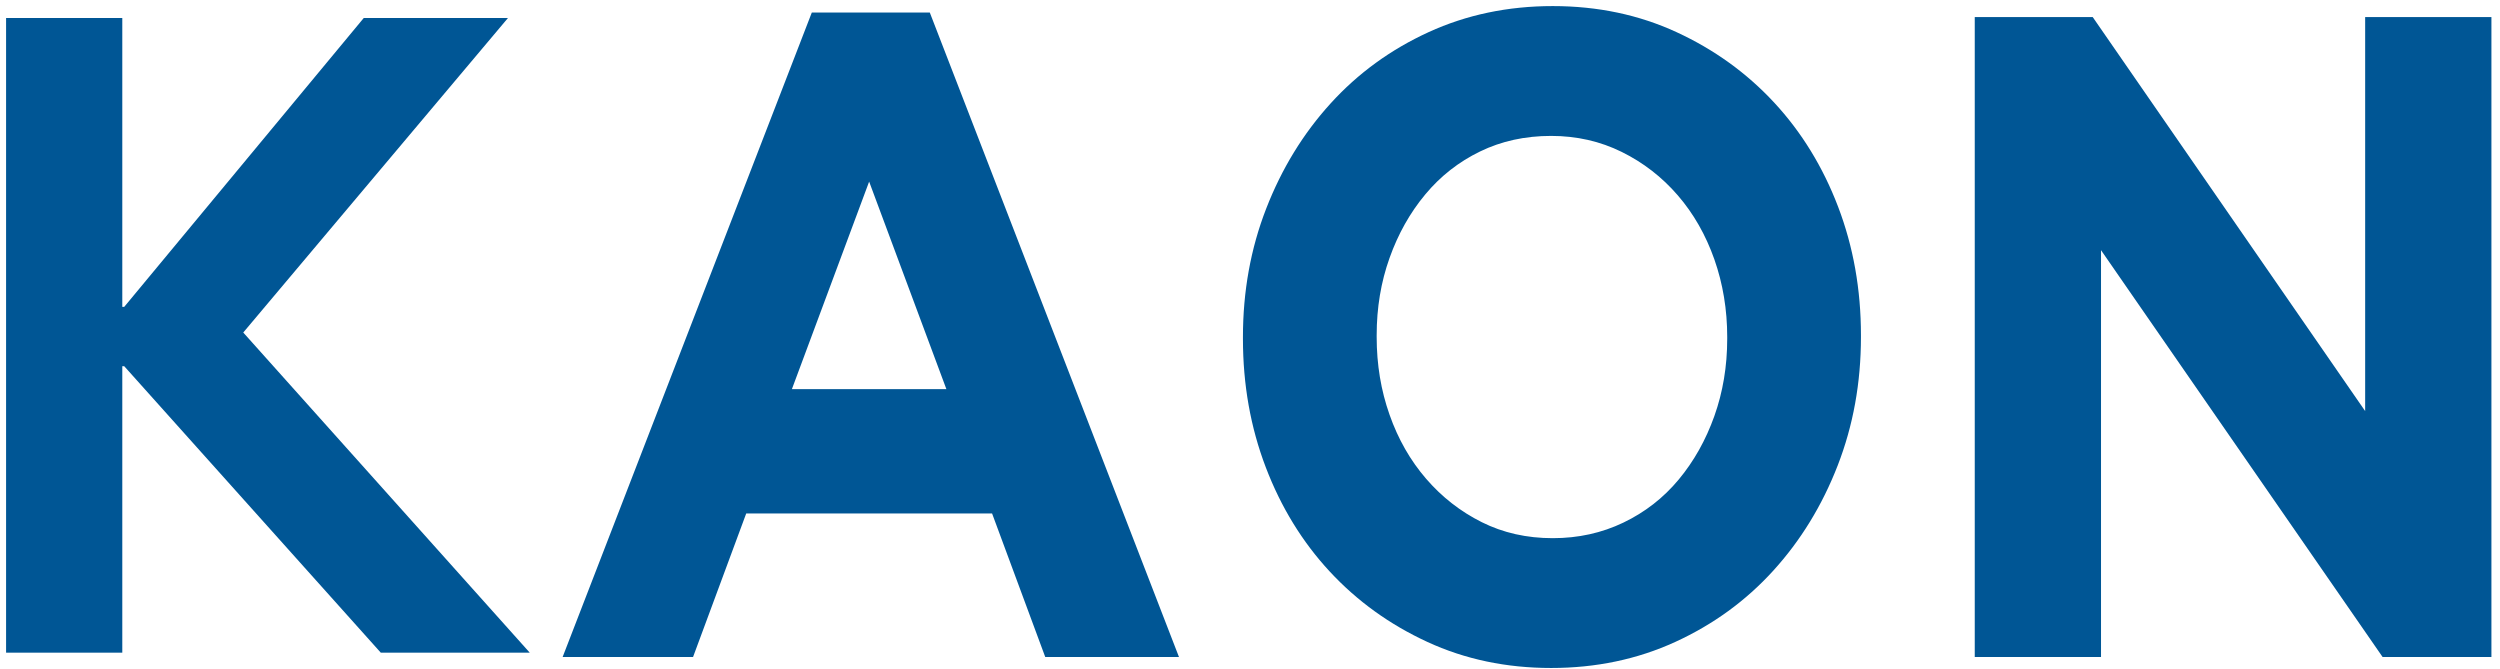 <?xml version="1.0" encoding="utf-8"?>
<!-- Generator: Adobe Illustrator 15.1.0, SVG Export Plug-In  -->
<!DOCTYPE svg PUBLIC "-//W3C//DTD SVG 1.1//EN" "http://www.w3.org/Graphics/SVG/1.1/DTD/svg11.dtd">
<svg version="1.1"
	 xmlns="http://www.w3.org/2000/svg" xmlns:xlink="http://www.w3.org/1999/xlink" xmlns:a="http://ns.adobe.com/AdobeSVGViewerExtensions/3.0/"
	 x="0px" y="0px" width="411px" height="110px" viewBox="-1 -1 411 110" overflow="visible" enable-background="new -1 -1 411 110"
	 xml:space="preserve">
<defs>
</defs>
<path fill="#005695" d="M170.839,107.014l-8.74-23.598h-40.422l-8.74,23.598H91.495L132.464,1.055h19.392l40.969,105.959H170.839z
	 M141.886,28.857l-12.699,34.118h25.4L141.886,28.857z"/>
<path fill="#005695" d="M301.117,75.525c-2.551,6.562-6.076,12.324-10.584,17.283c-4.506,4.961-9.88,8.867-16.115,11.723
	c-6.235,2.857-13.039,4.285-20.415,4.285c-7.373,0-14.157-1.428-20.348-4.285c-6.191-2.855-11.539-6.711-16.046-11.57
	c-4.506-4.861-8.012-10.57-10.515-17.135c-2.505-6.561-3.755-13.602-3.755-21.116v-0.301c0-7.515,1.272-14.554,3.823-21.116
	c2.548-6.562,6.076-12.326,10.584-17.285c4.505-4.959,9.877-8.867,16.114-11.723C240.096,1.428,246.903,0,254.276,0
	c7.374,0,14.156,1.428,20.348,4.285c6.191,2.855,11.539,6.714,16.046,11.572c4.506,4.861,8.012,10.572,10.516,17.134
	c2.503,6.563,3.755,13.602,3.755,21.116v0.302C304.94,61.924,303.664,68.963,301.117,75.525z M282.955,54.409
	c0-4.51-0.707-8.767-2.116-12.774c-1.413-4.008-3.413-7.516-6.01-10.521c-2.595-3.006-5.666-5.385-9.218-7.139
	c-3.551-1.753-7.422-2.632-11.608-2.632c-4.28,0-8.171,0.853-11.676,2.558c-3.507,1.702-6.511,4.055-9.011,7.062
	c-2.506,3.005-4.464,6.488-5.873,10.445c-1.415,3.96-2.117,8.191-2.117,12.699v0.302c0,4.509,0.702,8.769,2.117,12.774
	c1.409,4.01,3.414,7.516,6.008,10.521c2.594,3.004,5.644,5.387,9.148,7.139c3.506,1.754,7.397,2.631,11.677,2.631
	c4.188,0,8.057-0.852,11.607-2.557c3.552-1.701,6.578-4.057,9.083-7.064c2.502-3.004,4.459-6.486,5.872-10.443
	c1.409-3.958,2.116-8.192,2.116-12.7V54.409z"/>
<path fill="#005695" d="M390.701,107.014l-46.294-66.885v66.885h-20.758V1.805h19.392l44.791,64.777V1.805h20.758v105.209H390.701z"
	/>
<path fill="#005695" d="M0,106.303V1.962h19.105v47.492h0.312L58.799,1.962h23.708L38.991,53.666l47.103,52.637H61.605L19.417,59.2
	h-0.312v47.103H0z"/>
</svg>
